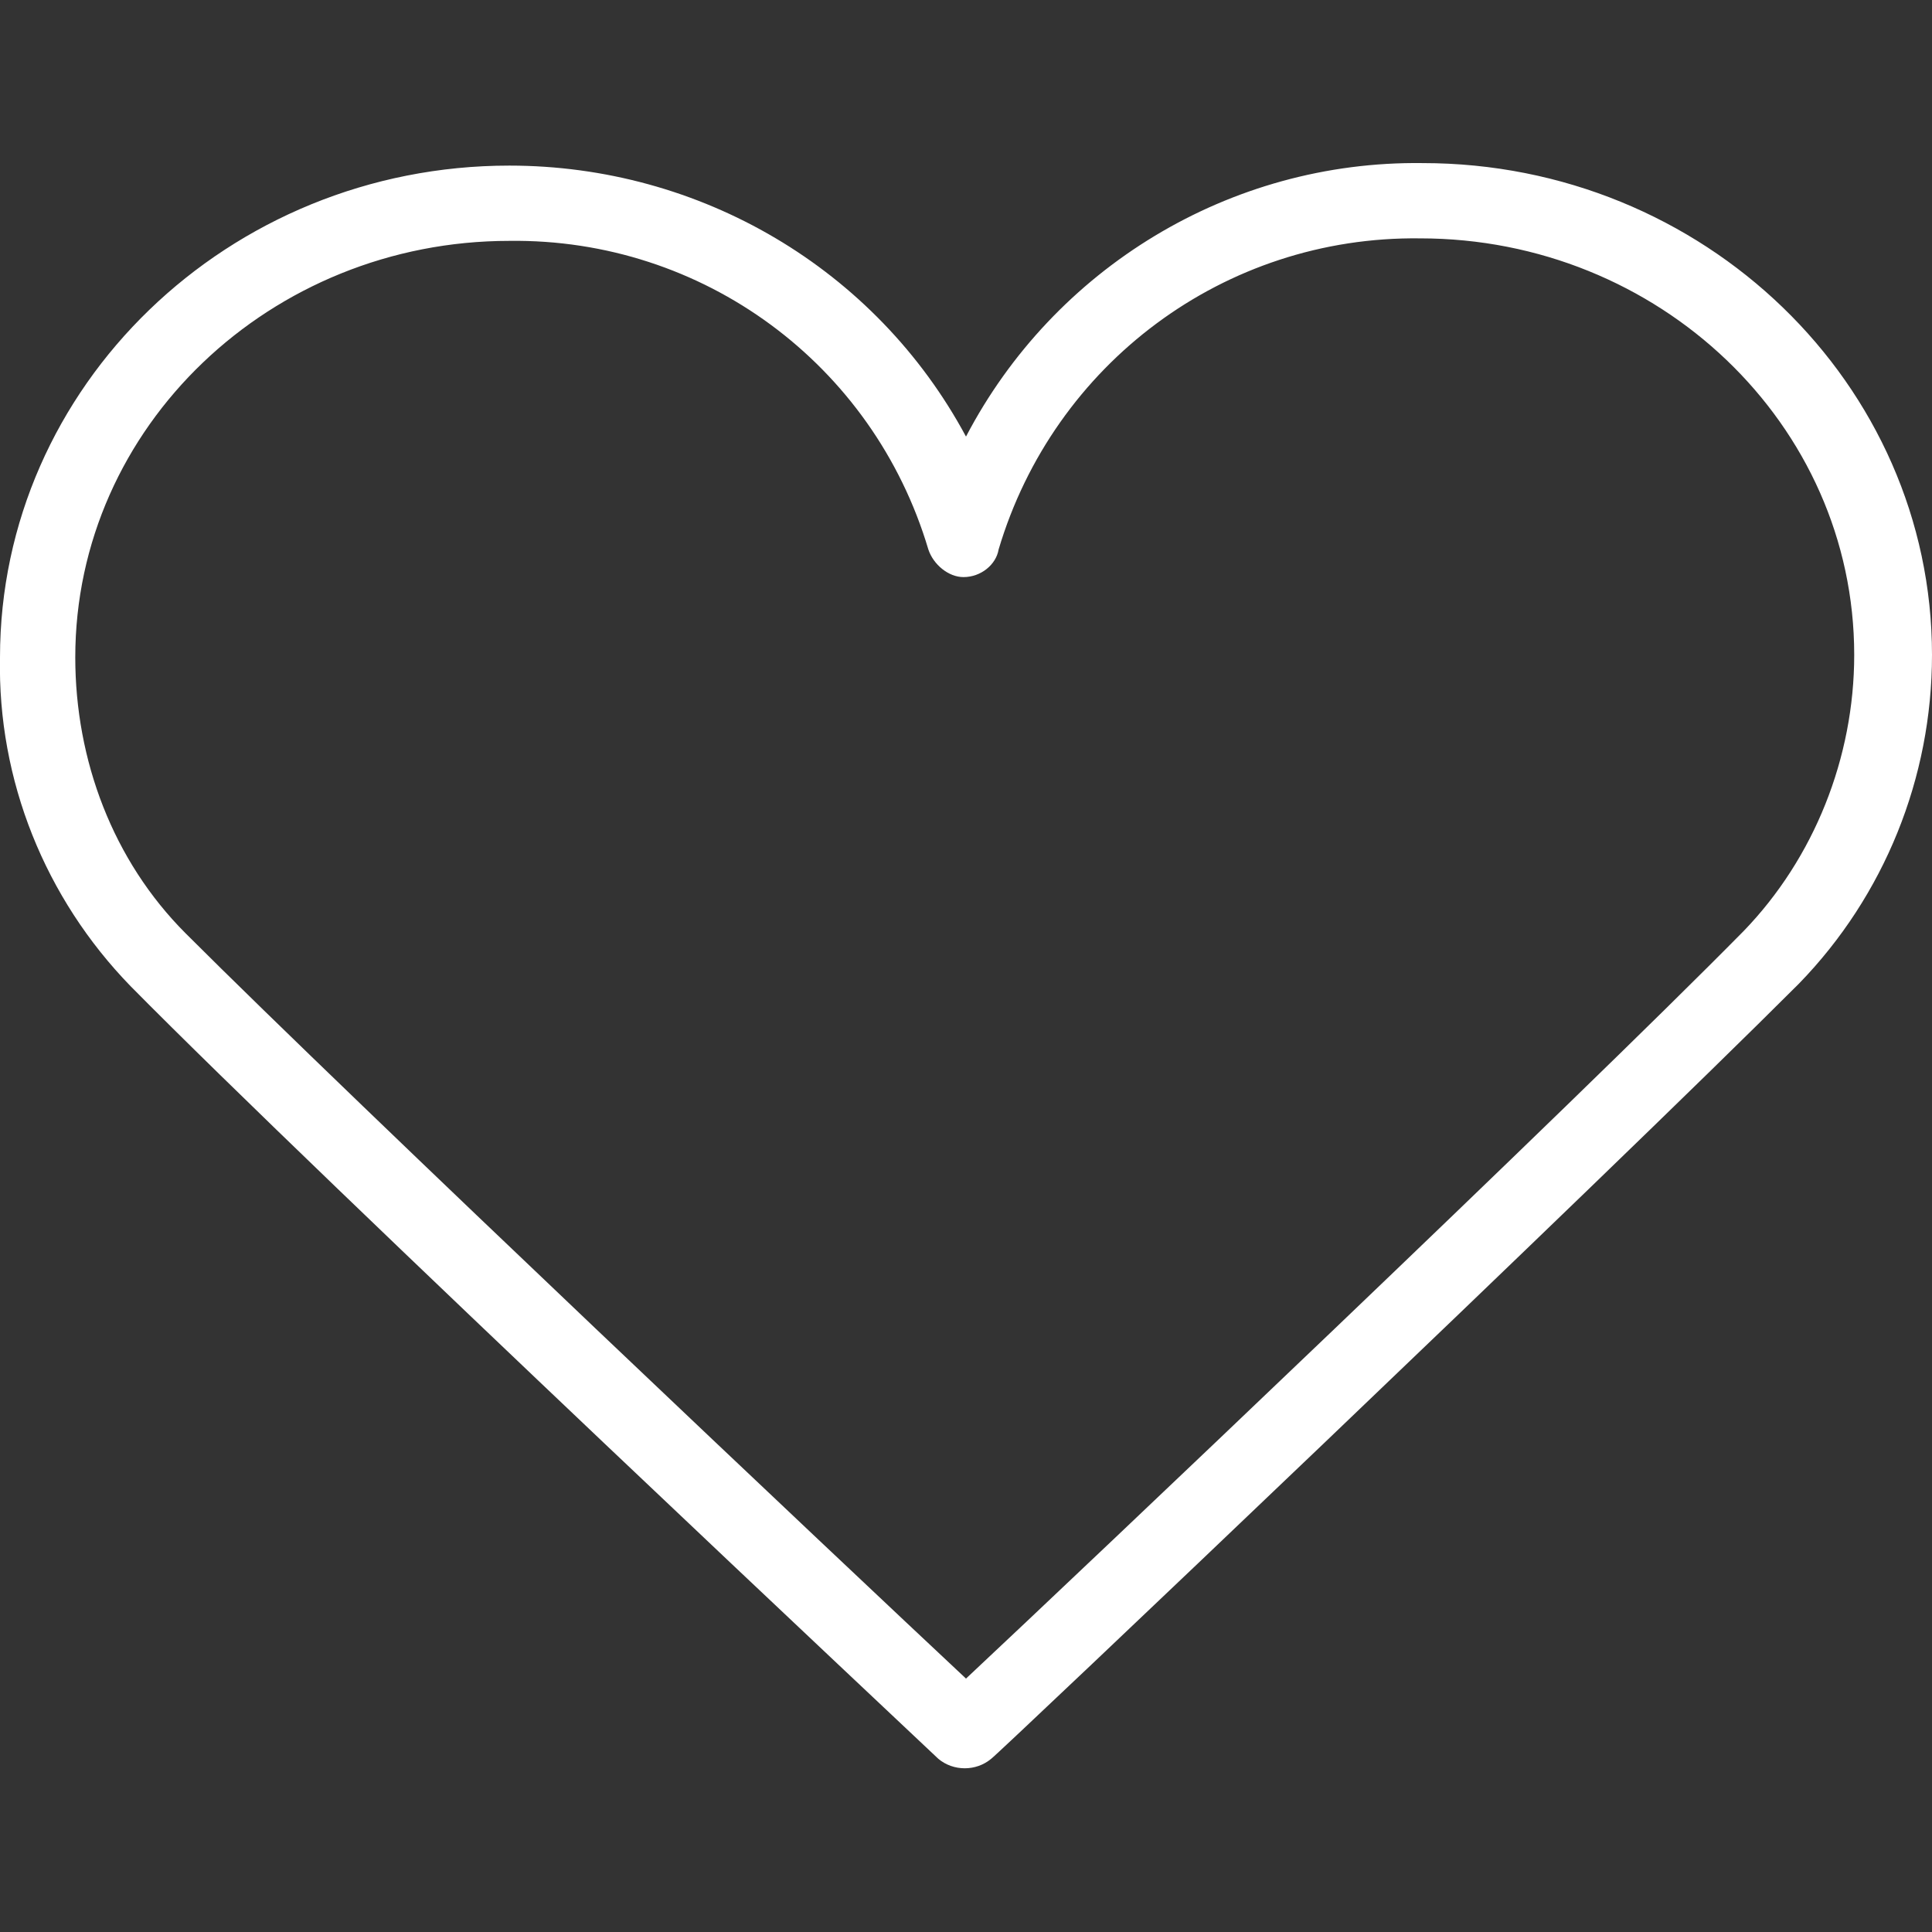 <?xml version="1.0" encoding="UTF-8"?> <!-- Generator: Adobe Illustrator 25.0.0, SVG Export Plug-In . SVG Version: 6.00 Build 0) --> <svg xmlns="http://www.w3.org/2000/svg" xmlns:xlink="http://www.w3.org/1999/xlink" id="Layer_1" x="0px" y="0px" viewBox="0 0 77 77" style="enable-background:new 0 0 77 77;" xml:space="preserve"><rect x="0" y="0" width="77" height="77" fill="#333333" stroke="none"/> <style type="text/css"> .st0{fill:#FFFFFF;} </style> <path class="st0" d="M71.7,39.2C75.1,35.7,77,31,77,26.1c0-10.8-9.1-19.6-20.3-19.6C49,6.4,42,10.7,38.5,17.4 C34.9,10.7,27.9,6.6,20.3,6.6C9.1,6.6,0,15.4,0,26.2c-0.1,4.9,1.8,9.6,5.2,13.1c7.7,7.8,32,30.6,32.2,30.8c0.6,0.5,1.5,0.5,2.1,0 C39.8,69.9,63.9,47,71.7,39.2z M38.5,66.9C33.8,62.5,14.2,44,7.4,37.2c-2.9-2.9-4.4-6.9-4.4-11C3,17,10.8,9.6,20.3,9.6 C28,9.5,34.8,14.5,37,21.9c0.2,0.6,0.8,1.1,1.4,1.1l0,0c0.7,0,1.3-0.5,1.4-1.1c2.2-7.4,9-12.5,16.8-12.4c9.5,0,17.3,7.4,17.3,16.6 c0,4.1-1.6,8.1-4.4,11C62.7,44,43.2,62.5,38.5,66.9z"></path> </svg> 